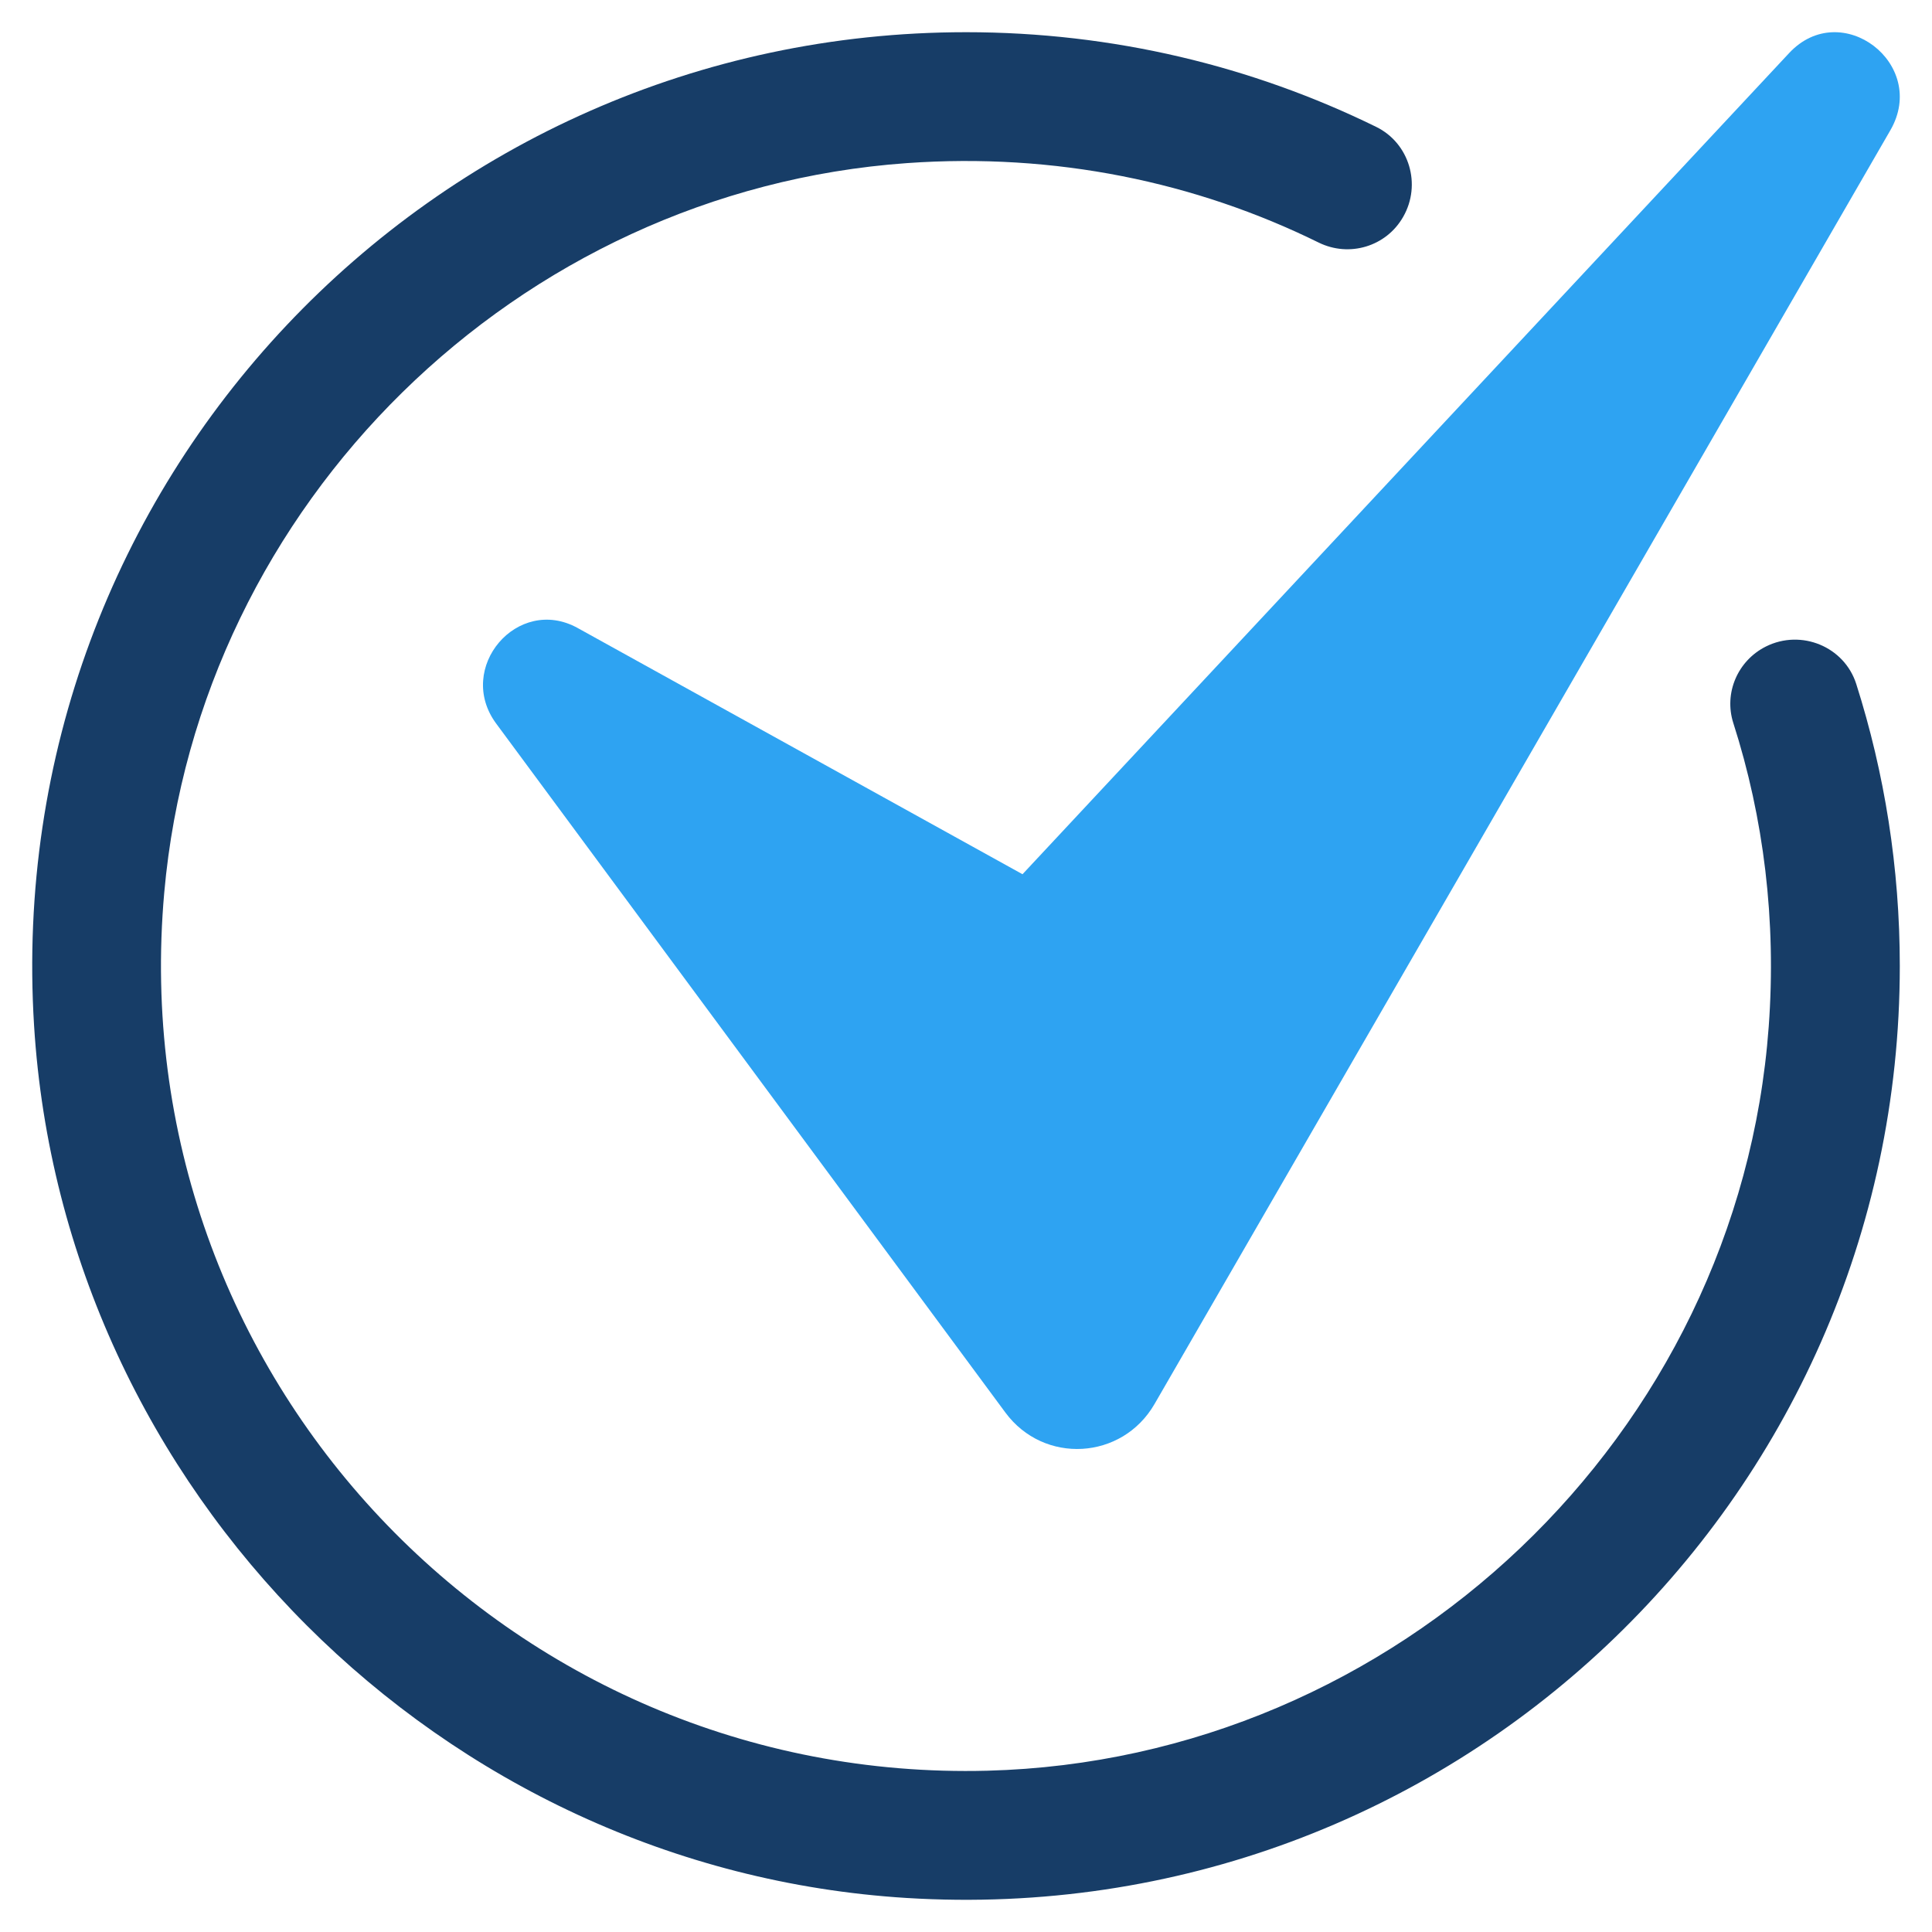 <svg xmlns="http://www.w3.org/2000/svg" width="60" height="60" viewBox="0 0 60 60" fill="none"><path d="M59 30C59 46.632 45.01 59.987 28.152 58.943C13.708 58.048 1.952 46.292 1.058 31.848C0.013 14.99 13.368 1 30 1C34.568 1 38.893 2.054 42.74 3.941C43.771 4.447 44.149 5.731 43.58 6.729L43.576 6.736C43.05 7.658 41.902 8.001 40.95 7.532C37.132 5.652 32.767 4.737 28.16 5.066C16.06 5.929 6.178 15.634 5.101 27.717C3.761 42.756 15.813 55.379 30.664 54.991C43.382 54.659 53.998 44.573 54.929 31.885C55.171 28.589 54.774 25.398 53.83 22.456C53.531 21.523 53.966 20.516 54.842 20.078C55.936 19.531 57.277 20.078 57.648 21.243C58.526 24.004 59 26.946 59 30Z" fill="#173D67"></path><path d="M15.41 22.472L31.224 43.869C32.418 45.485 34.848 45.345 35.855 43.603L58.707 4.045C59.897 1.985 57.182 -0.086 55.563 1.648L31.755 27.15L17.941 19.504C16.074 18.471 14.134 20.745 15.41 22.472Z" fill="#2EA3F2"></path></svg>